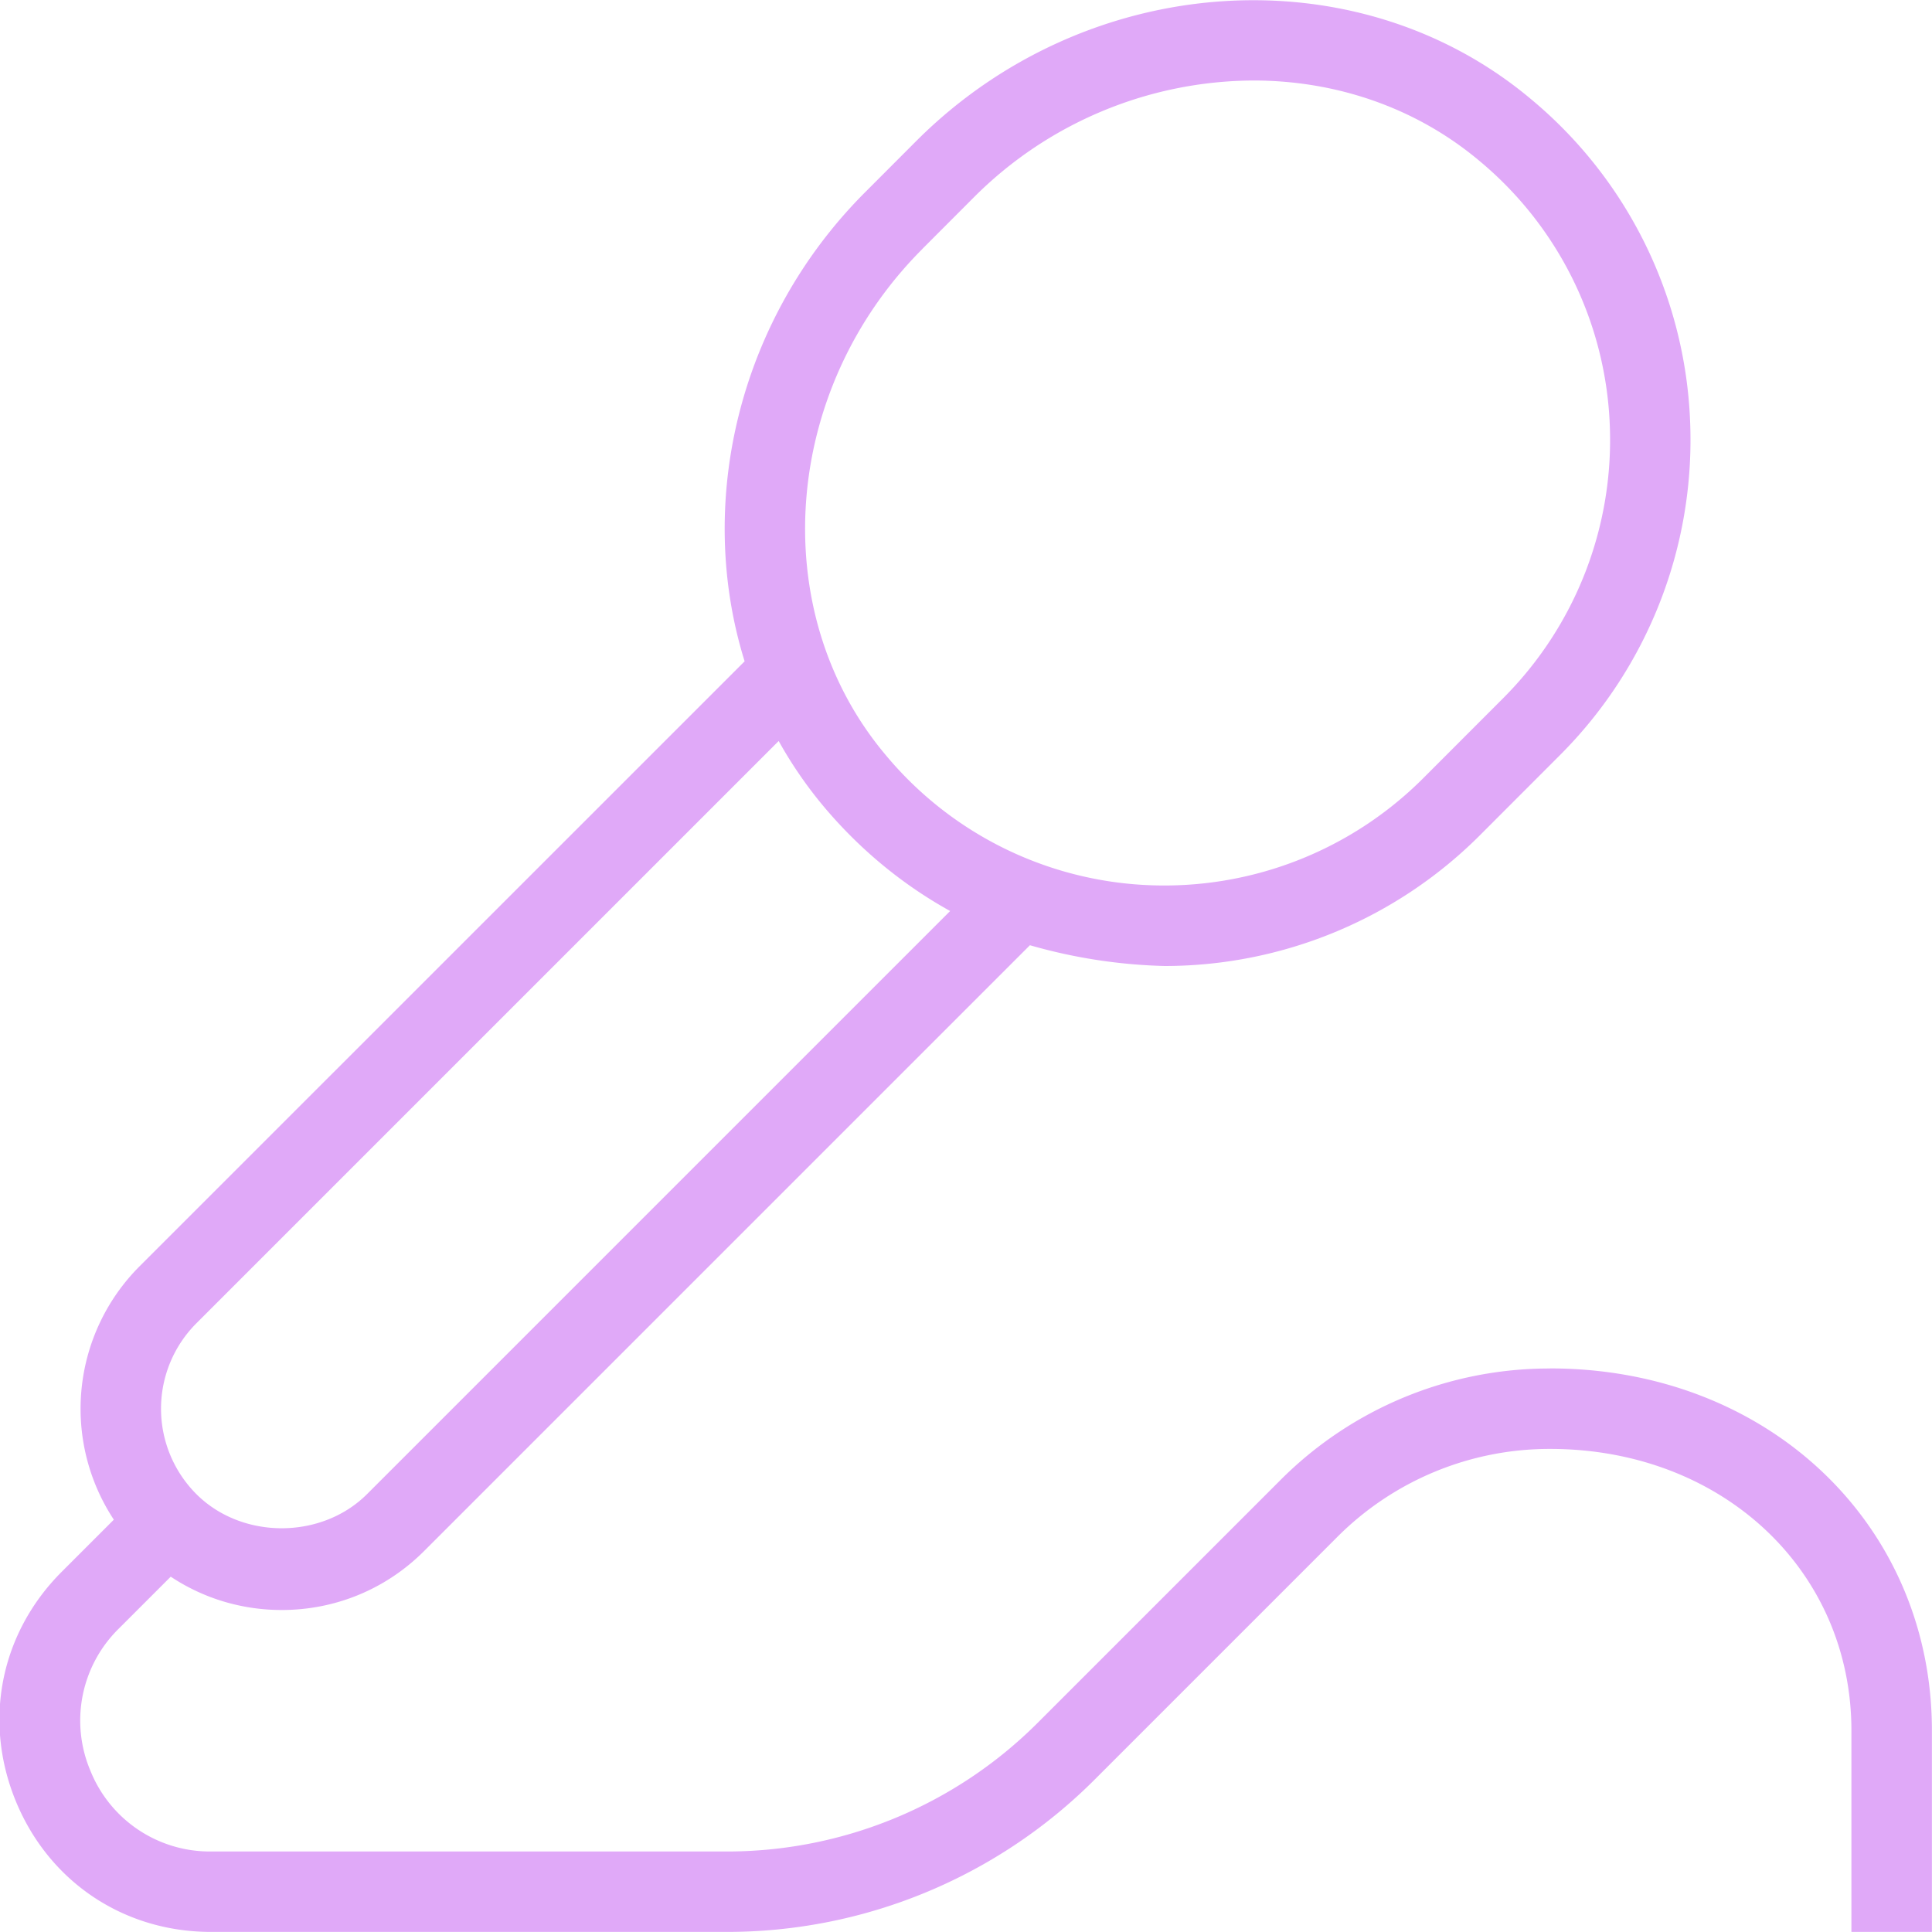 <svg xmlns="http://www.w3.org/2000/svg" version="1.1" xmlns:xlink="http://www.w3.org/1999/xlink" width="512" height="512" x="0" y="0" viewBox="0 0 24 24" style="enable-background:new 0 0 512 512" xml:space="preserve" class=""><g><path d="M19.257 17a4.715 4.715 0 0 0-3.354 1.389l-3 3A5.46 5.46 0 0 1 9.014 23H2.622a1.6 1.6 0 0 1-1.498-1.001 1.6 1.6 0 0 1 .351-1.767l.646-.646c.405.269.881.414 1.379.414.668 0 1.296-.26 1.768-.732l7.526-7.526a6.644 6.644 0 0 0 1.675.258 5.54 5.54 0 0 0 3.909-1.618l1.004-1.005a5.536 5.536 0 0 0 1.613-4.146 5.484 5.484 0 0 0-1.977-4c-2.168-1.82-5.521-1.593-7.633.518l-.636.637C9.163 3.972 8.64 6.257 9.25 8.215l-7.518 7.517a2.504 2.504 0 0 0-.318 3.146l-.647.647c-.764.764-.981 1.858-.568 2.856s1.341 1.618 2.422 1.618h6.393a6.458 6.458 0 0 0 4.596-1.904l3-3a3.724 3.724 0 0 1 2.646-1.096c2.134 0 3.743 1.505 3.743 3.5v2.5h1v-2.5c0-2.565-2.039-4.5-4.743-4.5Zm-7.8-13.907.636-.637A4.936 4.936 0 0 1 15.57 1c1.013 0 2.009.328 2.806.997a4.494 4.494 0 0 1 1.621 3.277 4.535 4.535 0 0 1-1.321 3.396l-1.004 1.005a4.546 4.546 0 0 1-3.397 1.321 4.492 4.492 0 0 1-3.276-1.621c-1.491-1.774-1.289-4.534.459-6.282ZM2.439 16.439l7.234-7.234c.158.284.344.556.558.812.451.537.983.974 1.572 1.3L4.56 18.56c-.566.566-1.555.566-2.121 0a1.501 1.501 0 0 1 0-2.121Z" fill="#e0a9f8" opacity="1" data-original="#000000" class=""></path></g></svg>